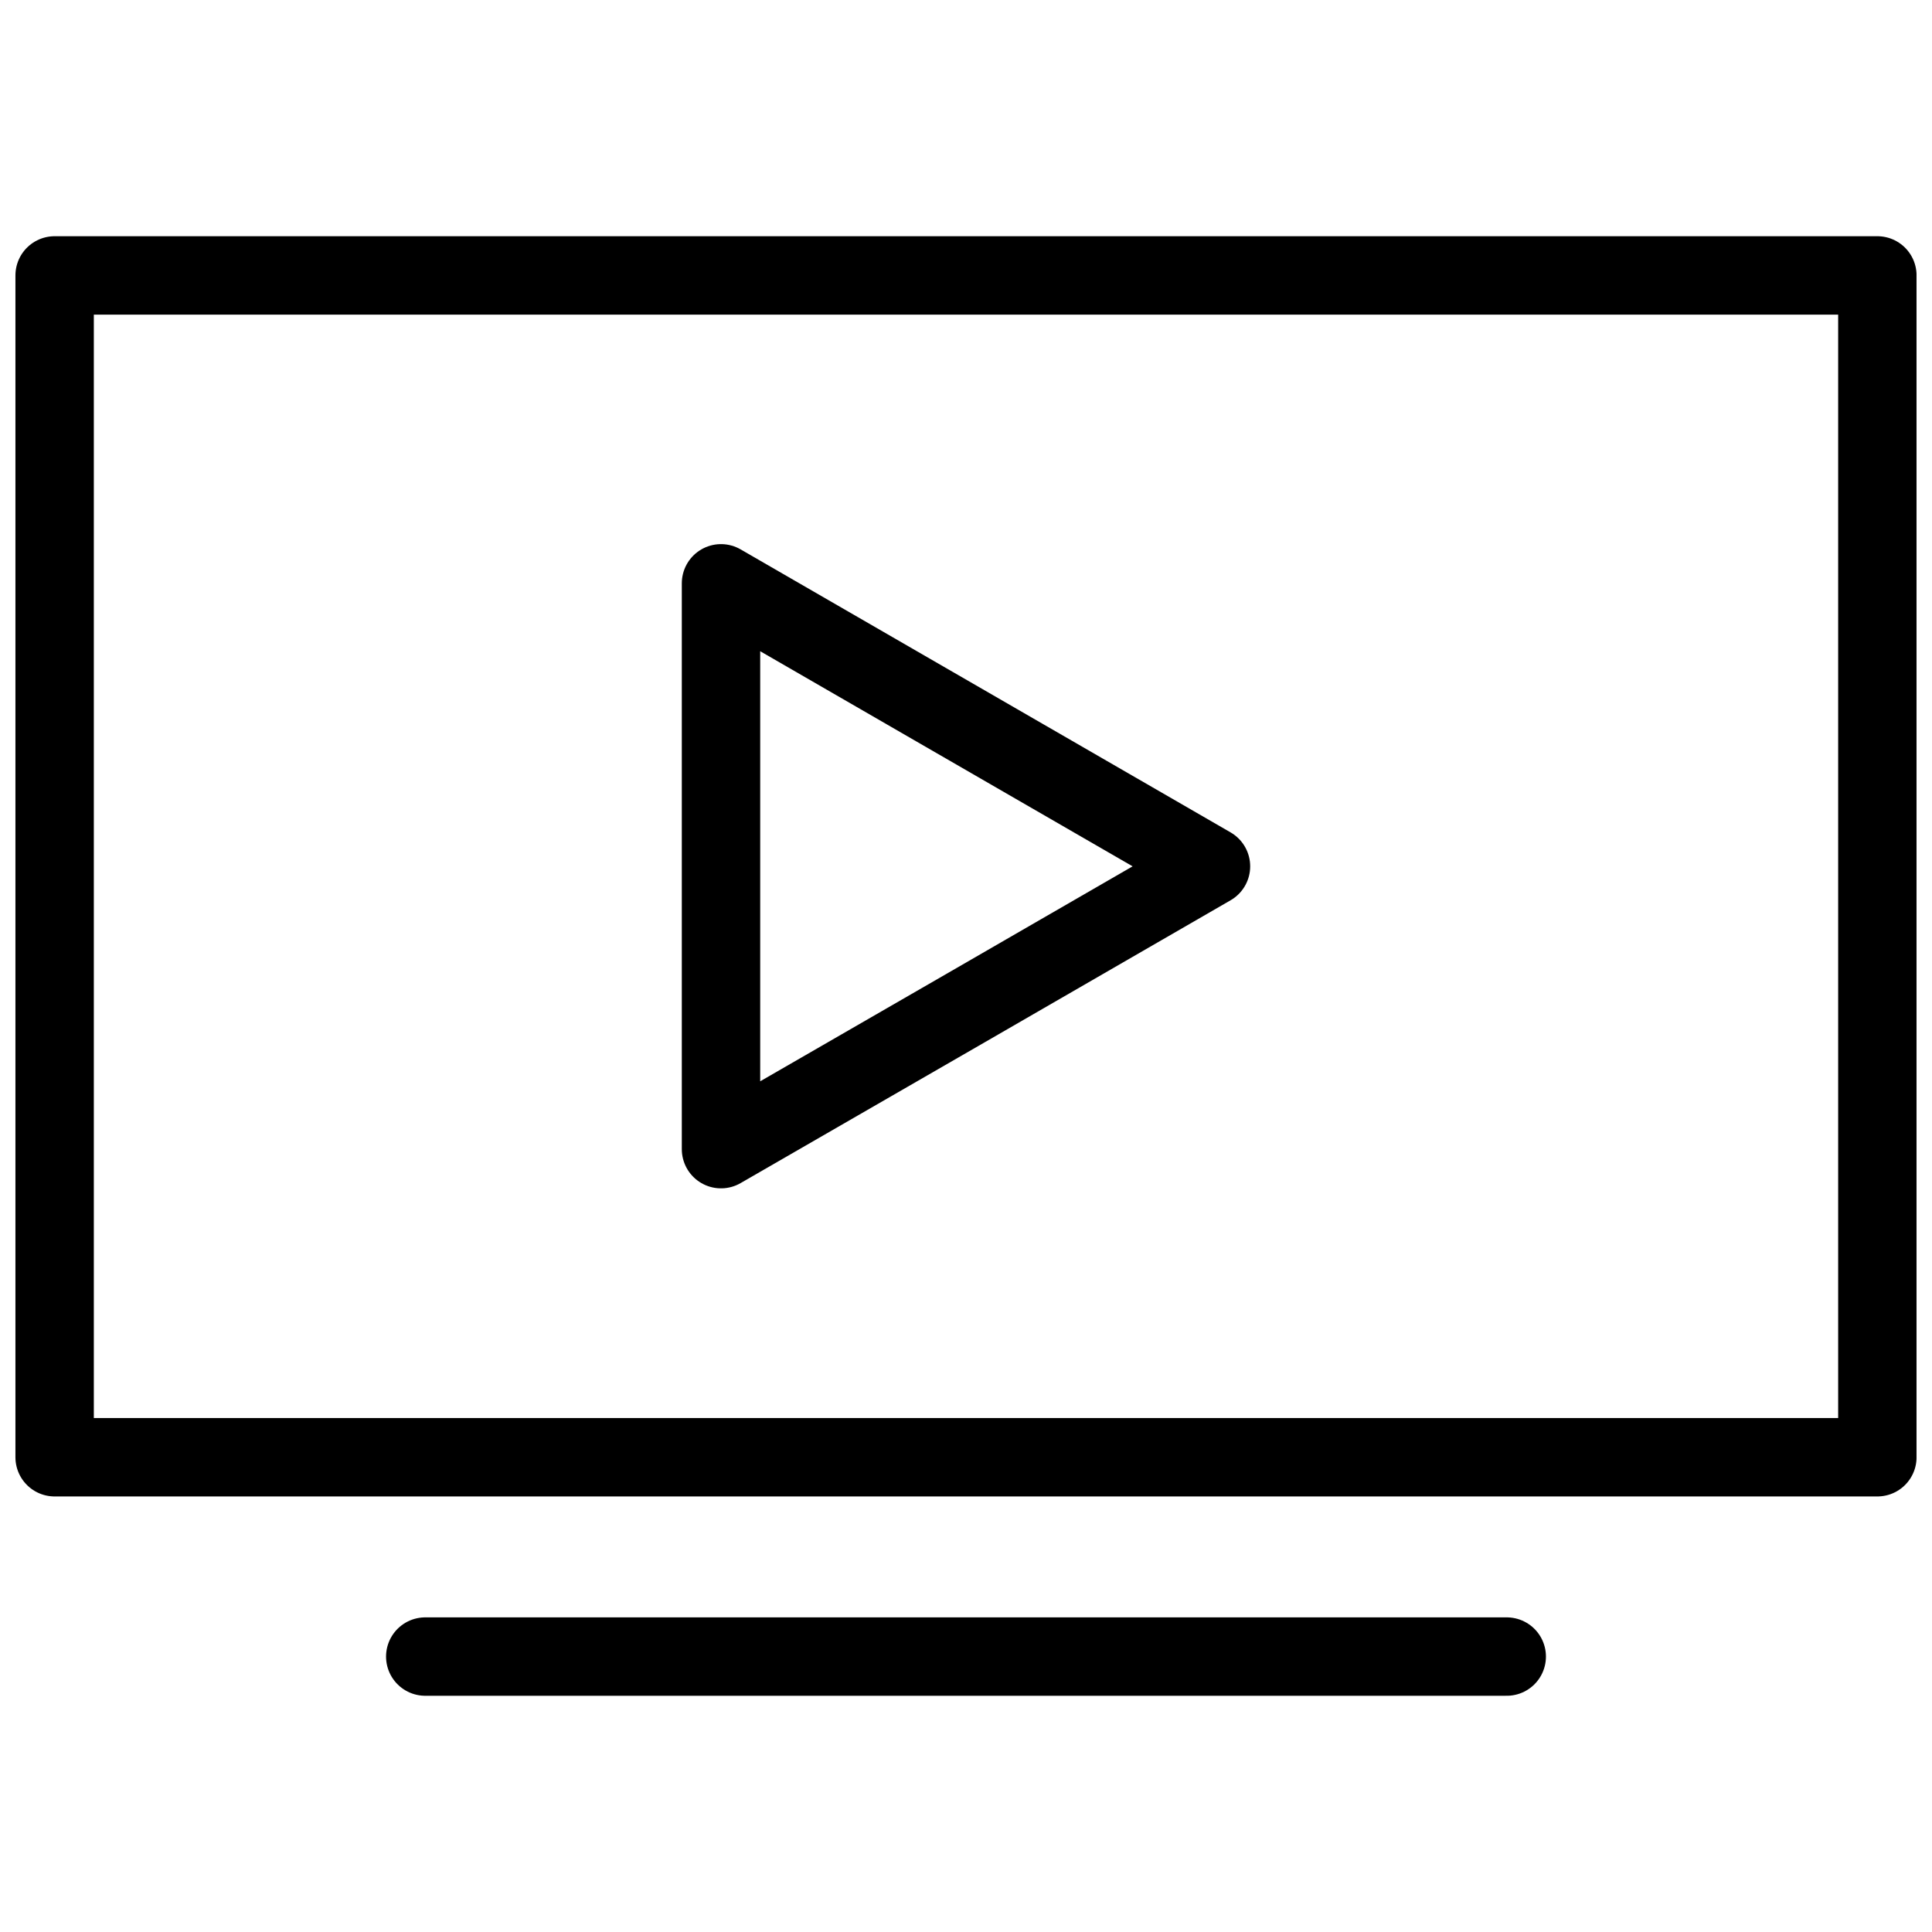 <?xml version="1.0" encoding="UTF-8"?>
<!-- The Best Svg Icon site in the world: iconSvg.co, Visit us! https://iconsvg.co -->
<svg width="800px" height="800px" version="1.1" viewBox="144 144 512 512" xmlns="http://www.w3.org/2000/svg">
 <defs>
  <clipPath id="a">
   <path d="m148.09 206h503.81v335h-503.81z"/>
  </clipPath>
 </defs>
 <g clip-path="url(#a)">
  <path transform="matrix(5.194 0 0 5.194 148.09 206.6)" d="m2 2h93v60.3h-93zm0 0" fill="none" stroke="#000000" stroke-linecap="round" stroke-linejoin="round" stroke-width="4"/>
 </g>
 <path transform="matrix(5.194 0 0 5.194 148.09 206.6)" d="m20.91 72.47h55.18" fill="none" stroke="#000000" stroke-linecap="round" stroke-linejoin="round" stroke-width="4"/>
 <path transform="matrix(5.194 0 0 5.194 148.09 206.6)" d="m61 32.15-12.5 7.22-12.5 7.21v-28.87l12.5 7.22zm0 0" fill="none" stroke="#000000" stroke-linecap="round" stroke-linejoin="round" stroke-width="4"/>
</svg>